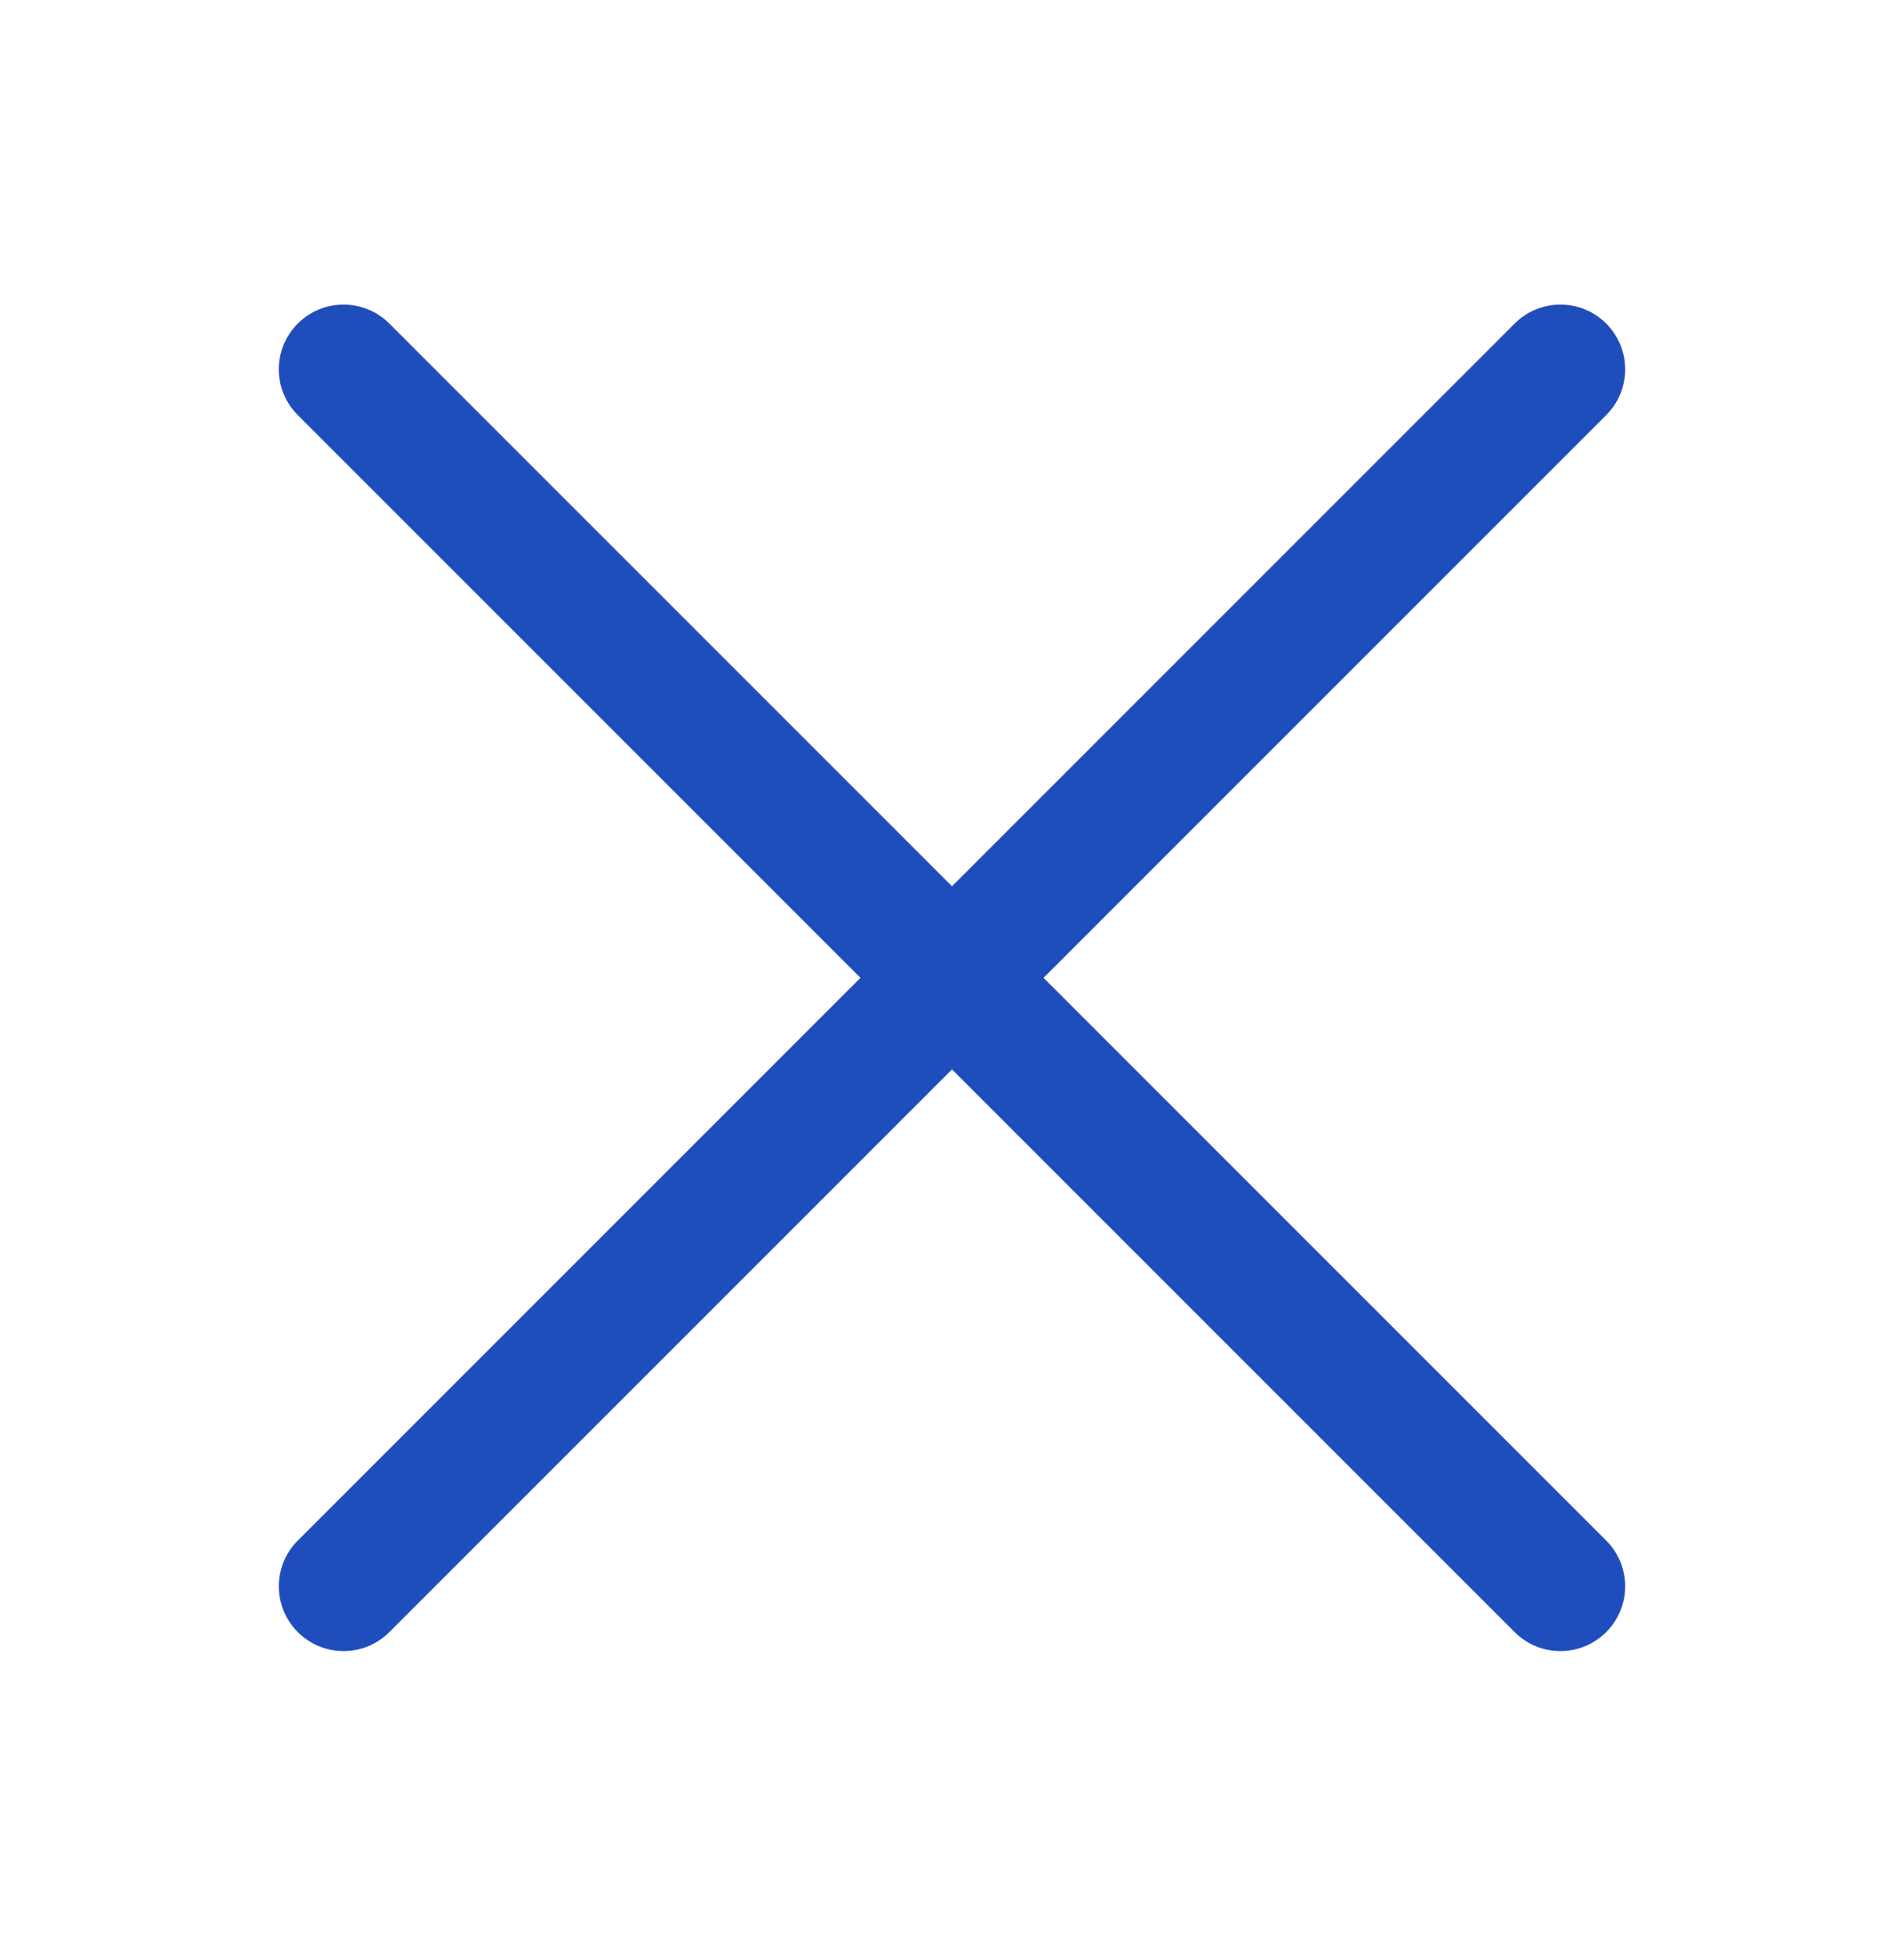 <?xml version="1.0" encoding="UTF-8"?> <svg xmlns="http://www.w3.org/2000/svg" width="37" height="38" viewBox="0 0 37 38" fill="none"><path fill-rule="evenodd" clip-rule="evenodd" d="M7.566 6.287C7.074 5.796 6.278 5.796 5.787 6.287C5.295 6.778 5.295 7.575 5.787 8.066L16.721 19L5.787 29.934C5.296 30.425 5.296 31.222 5.787 31.713C6.278 32.204 7.074 32.204 7.566 31.713L18.5 20.779L29.434 31.713C29.925 32.204 30.722 32.204 31.213 31.713C31.704 31.222 31.704 30.425 31.213 29.934L20.279 19L31.213 8.066C31.704 7.575 31.704 6.778 31.213 6.287C30.722 5.796 29.925 5.796 29.434 6.287L18.5 17.221L7.566 6.287Z" fill="#1F4EBC"></path></svg> 